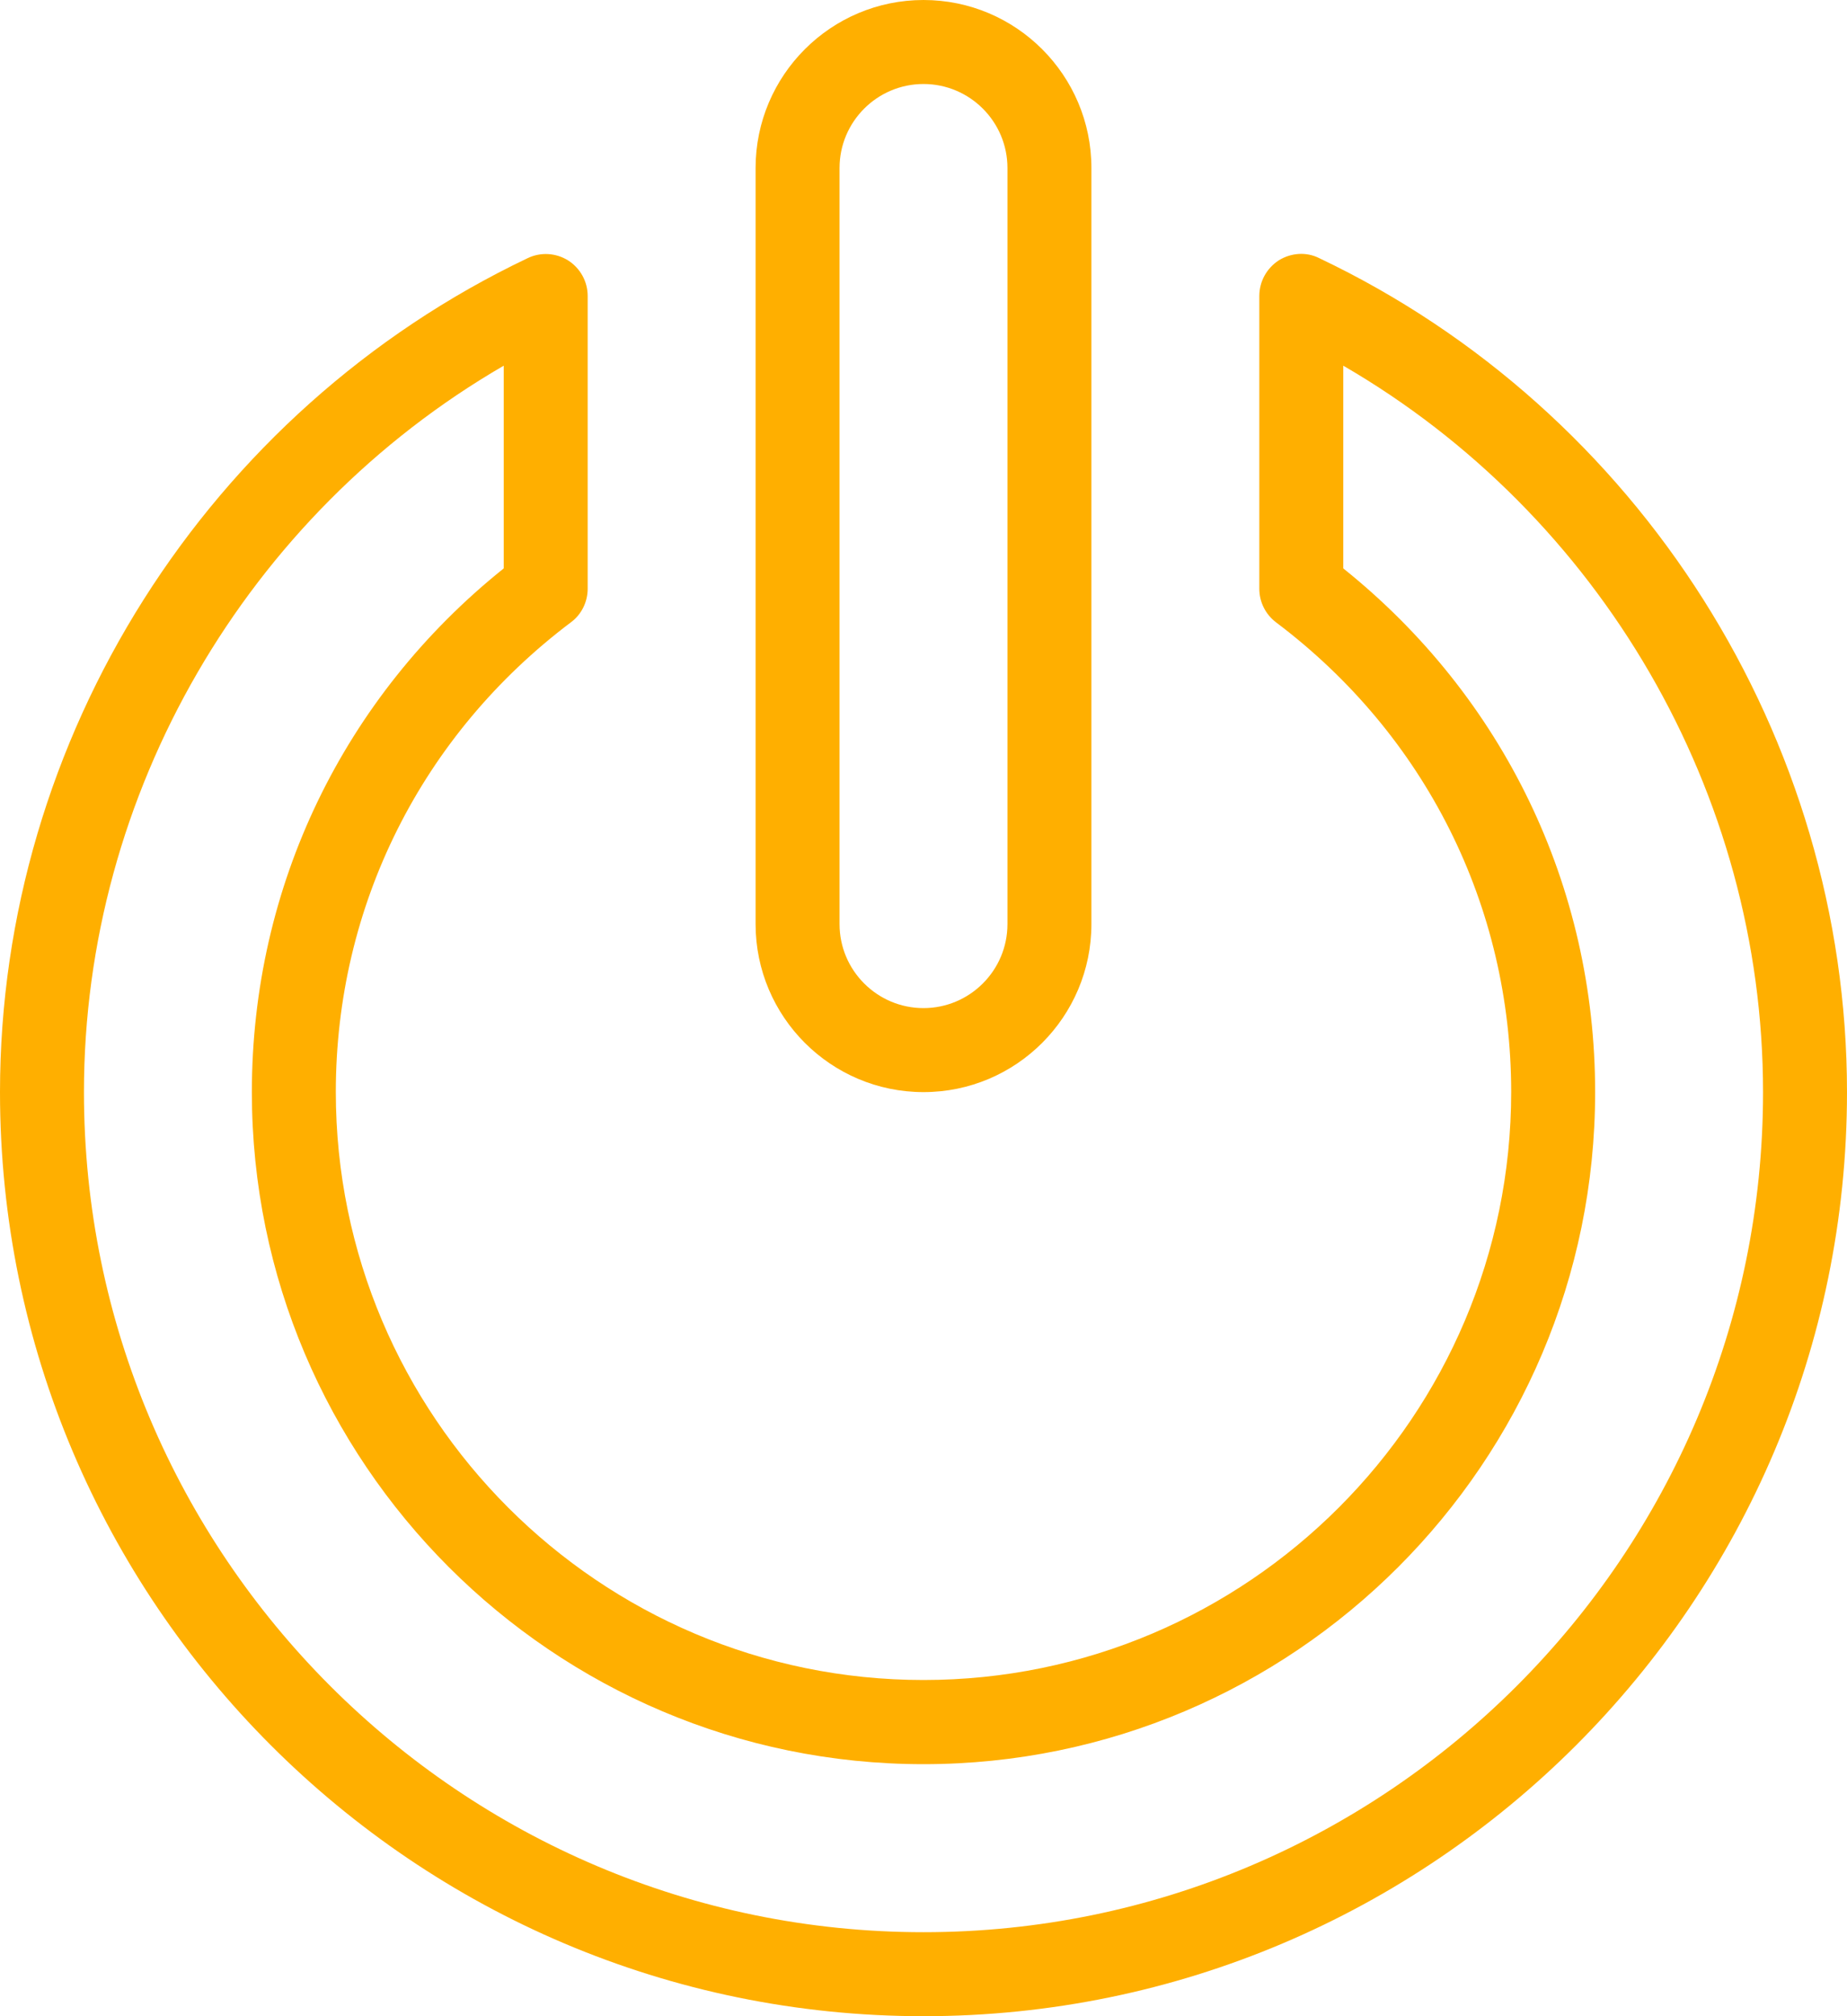 <svg xmlns="http://www.w3.org/2000/svg" xmlns:xlink="http://www.w3.org/1999/xlink" viewBox="4 0 88 96" fill="#ffaf00">
  <path d="M48 52c-4.412 0-8-3.588-8-8v-36c0-4.412 3.588-8 8-8 4.416 0 8 3.588 8 8v36c0 4.412-3.584 8-8 8zM48 4c-2.204 0-4 1.792-4 4v36c0 2.208 1.796 4 4 4s4-1.792 4-4v-36c0-2.208-1.796-4-4-4z"></path>
  <path d="M48 96c-24.26 0-44-19.74-44-44 0-16.856 9.868-32.44 25.14-39.708 0.624-0.3 1.348-0.252 1.928 0.108 0.58 0.372 0.932 1.004 0.932 1.696v13.936c0 0.628-0.296 1.228-0.796 1.596-7.12 5.36-11.204 13.512-11.204 22.364 0 15.436 12.56 28 28 28 15.436 0 28-12.564 28-28 0-8.852-4.084-17.004-11.204-22.36-0.5-0.38-0.796-0.968-0.796-1.596v-13.94c0-0.696 0.352-1.324 0.928-1.7 0.584-0.36 1.312-0.416 1.928-0.104 15.276 7.26 25.144 22.852 25.144 39.708 0 24.26-19.744 44-44 44zM28 17.412c-12.248 7.1-20 20.352-20 34.588 0 22.056 17.944 40 40 40s40-17.944 40-40c0-14.244-7.752-27.488-20-34.588v9.652c7.64 6.12 12 15.152 12 24.936 0 17.644-14.356 32-32 32s-32-14.356-32-32c0-9.784 4.36-18.816 12-24.936v-9.652z"></path>
</svg>